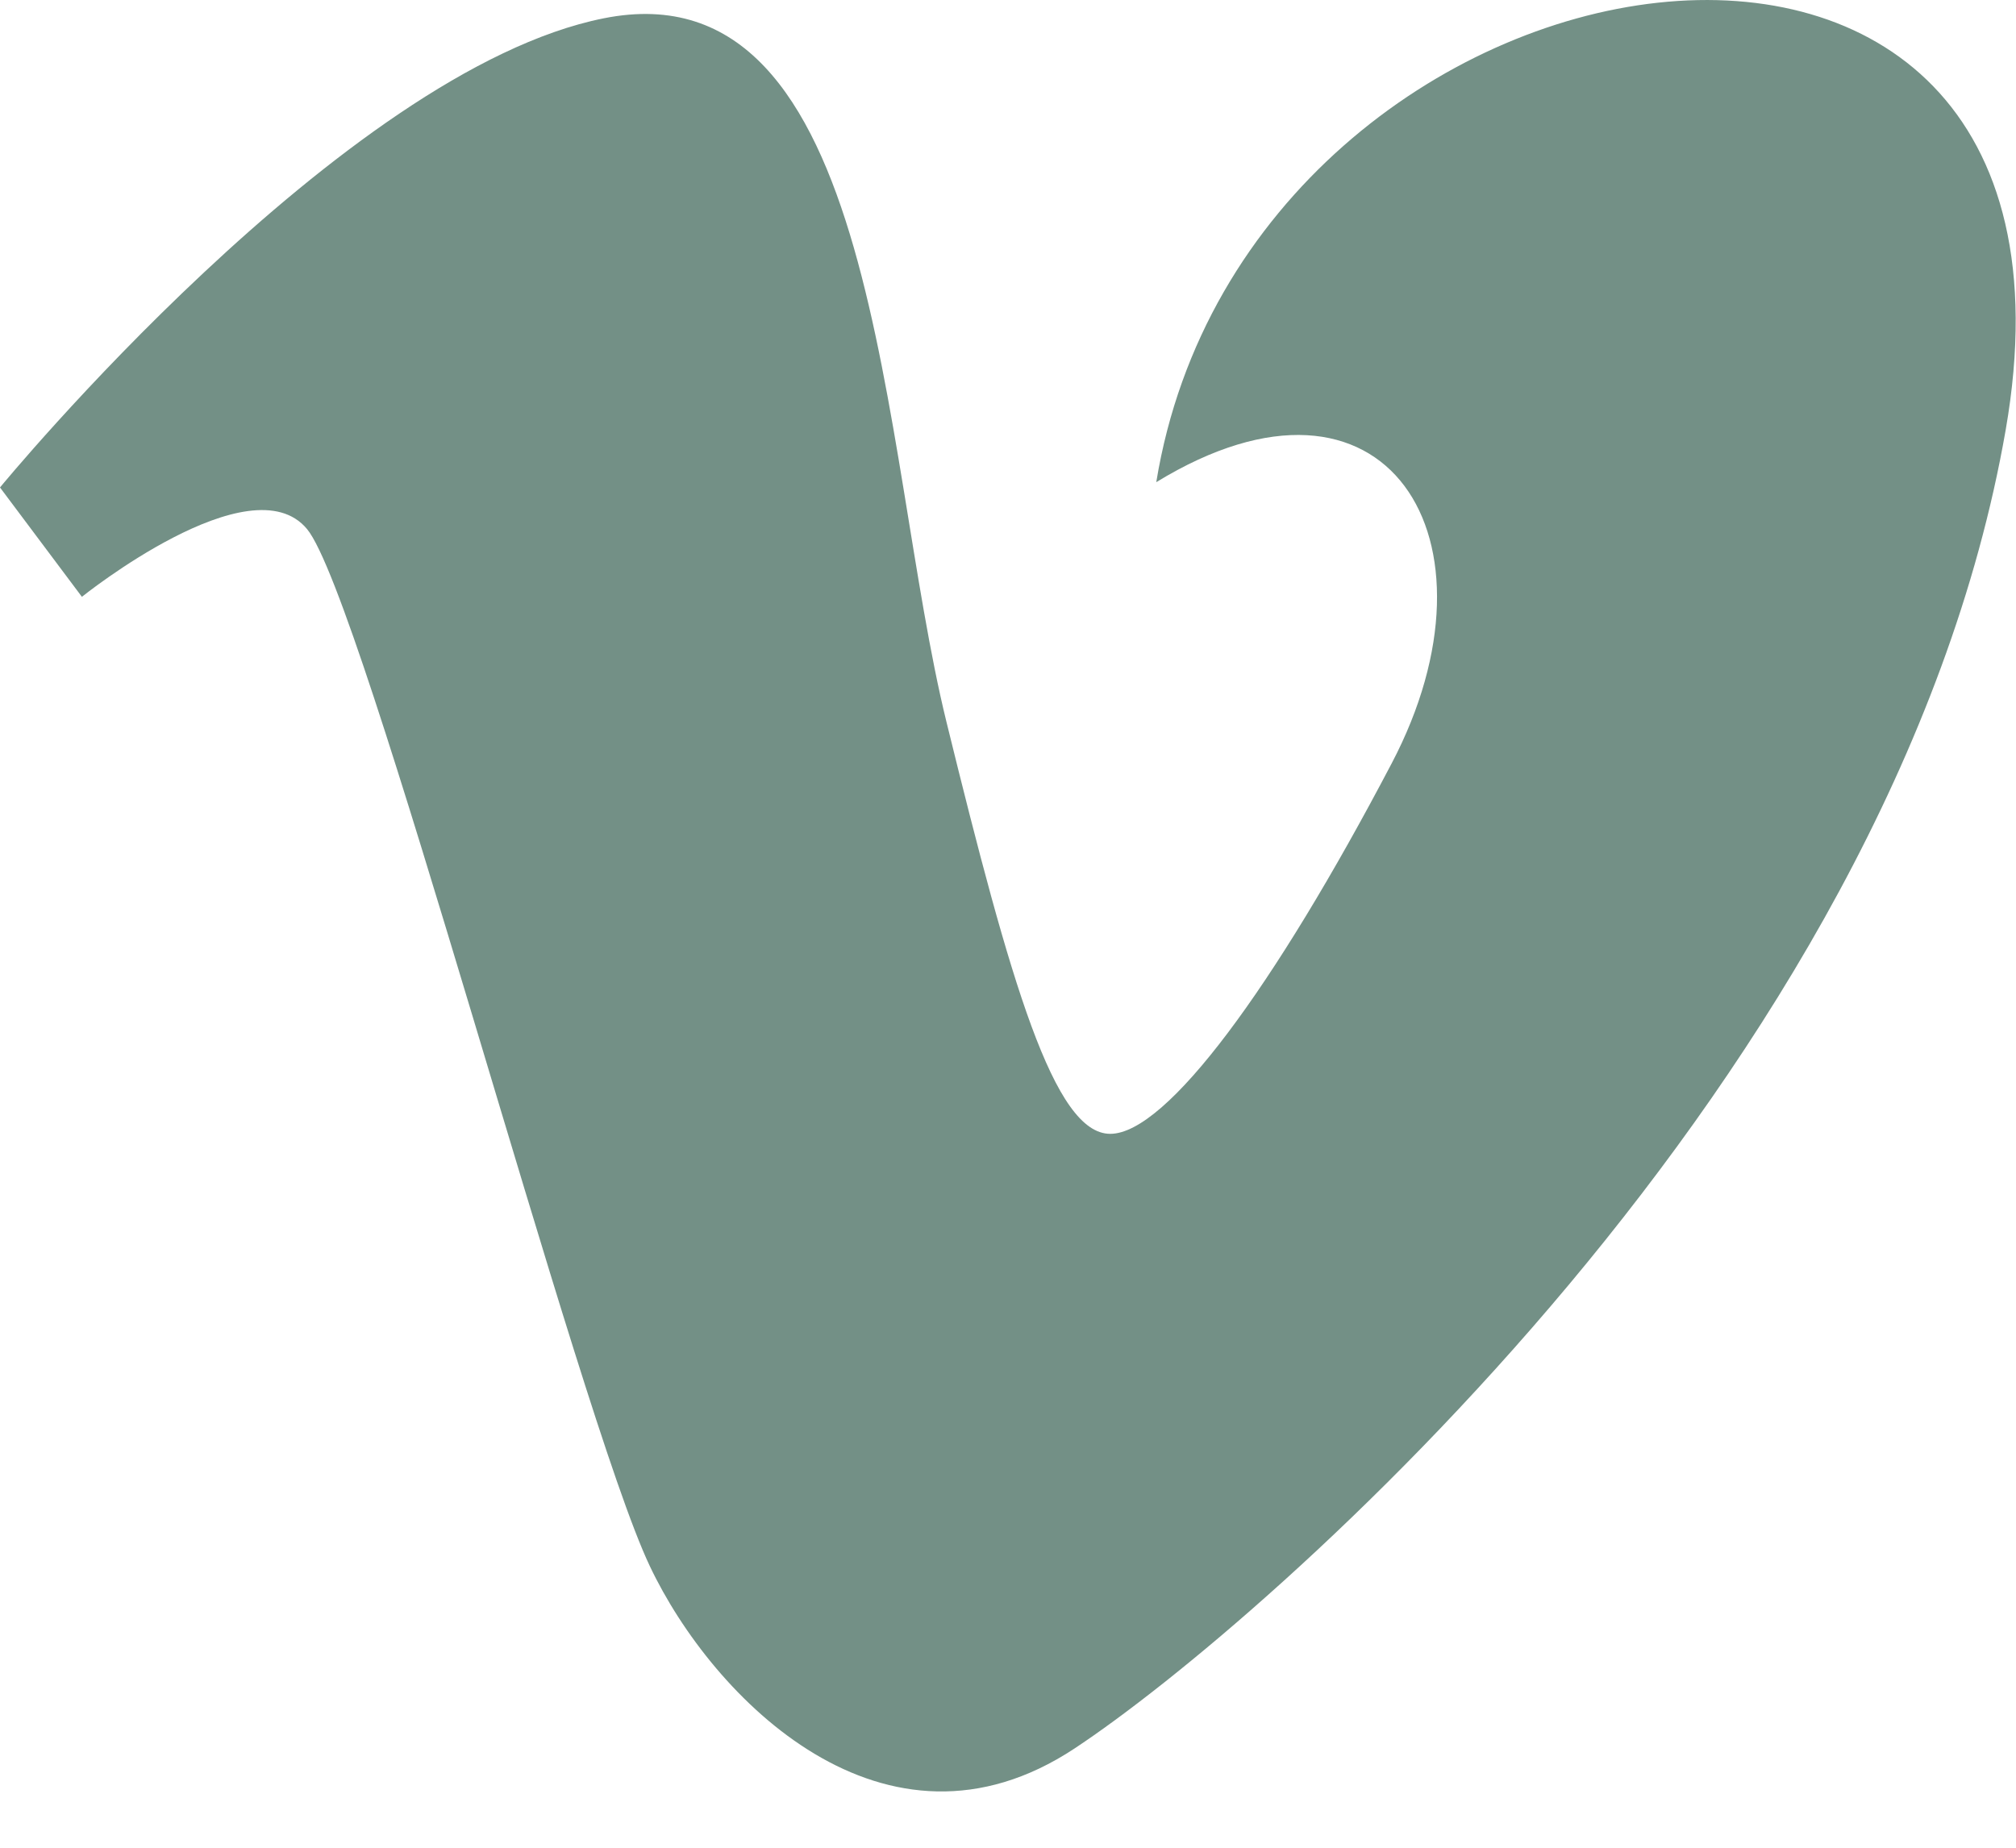 <?xml version="1.0" encoding="UTF-8"?>
<svg width="24px" height="22px" viewBox="0 0 24 22" version="1.1" xmlns="http://www.w3.org/2000/svg" xmlns:xlink="http://www.w3.org/1999/xlink">
    <!-- Generator: Sketch 47.1 (45422) - http://www.bohemiancoding.com/sketch -->
    <title>Fill 1</title>
    <desc>Created with Sketch.</desc>
    <defs></defs>
    <g id="Homepage-Design" stroke="none" stroke-width="1" fill="none" fill-rule="evenodd">
        <g id="Home-–-Dark" transform="translate(-1156, -5391)" fill="#739086">
            <g id="//-footer" transform="translate(12, 5064)">
                <g id="social-media" transform="translate(1096, 325)">
                    <path d="M71.877,7.12 C70.536,14.815 63.044,21.331 60.791,22.819 C58.537,24.308 56.482,22.223 55.736,20.647 C54.882,18.85 52.325,9.106 51.655,8.299 C50.985,7.492 48.975,9.106 48.975,9.106 L48,7.804 C48,7.804 52.081,2.838 55.187,2.218 C58.48,1.559 58.475,7.369 59.267,10.594 C60.033,13.714 60.549,15.5 61.217,15.5 C61.887,15.5 63.166,13.76 64.566,11.092 C65.97,8.422 64.506,6.064 61.765,7.741 C62.861,1.039 73.217,-0.573 71.877,7.12" id="Fill-1"></path>
                </g>
            </g>
        </g>
    </g>
</svg>